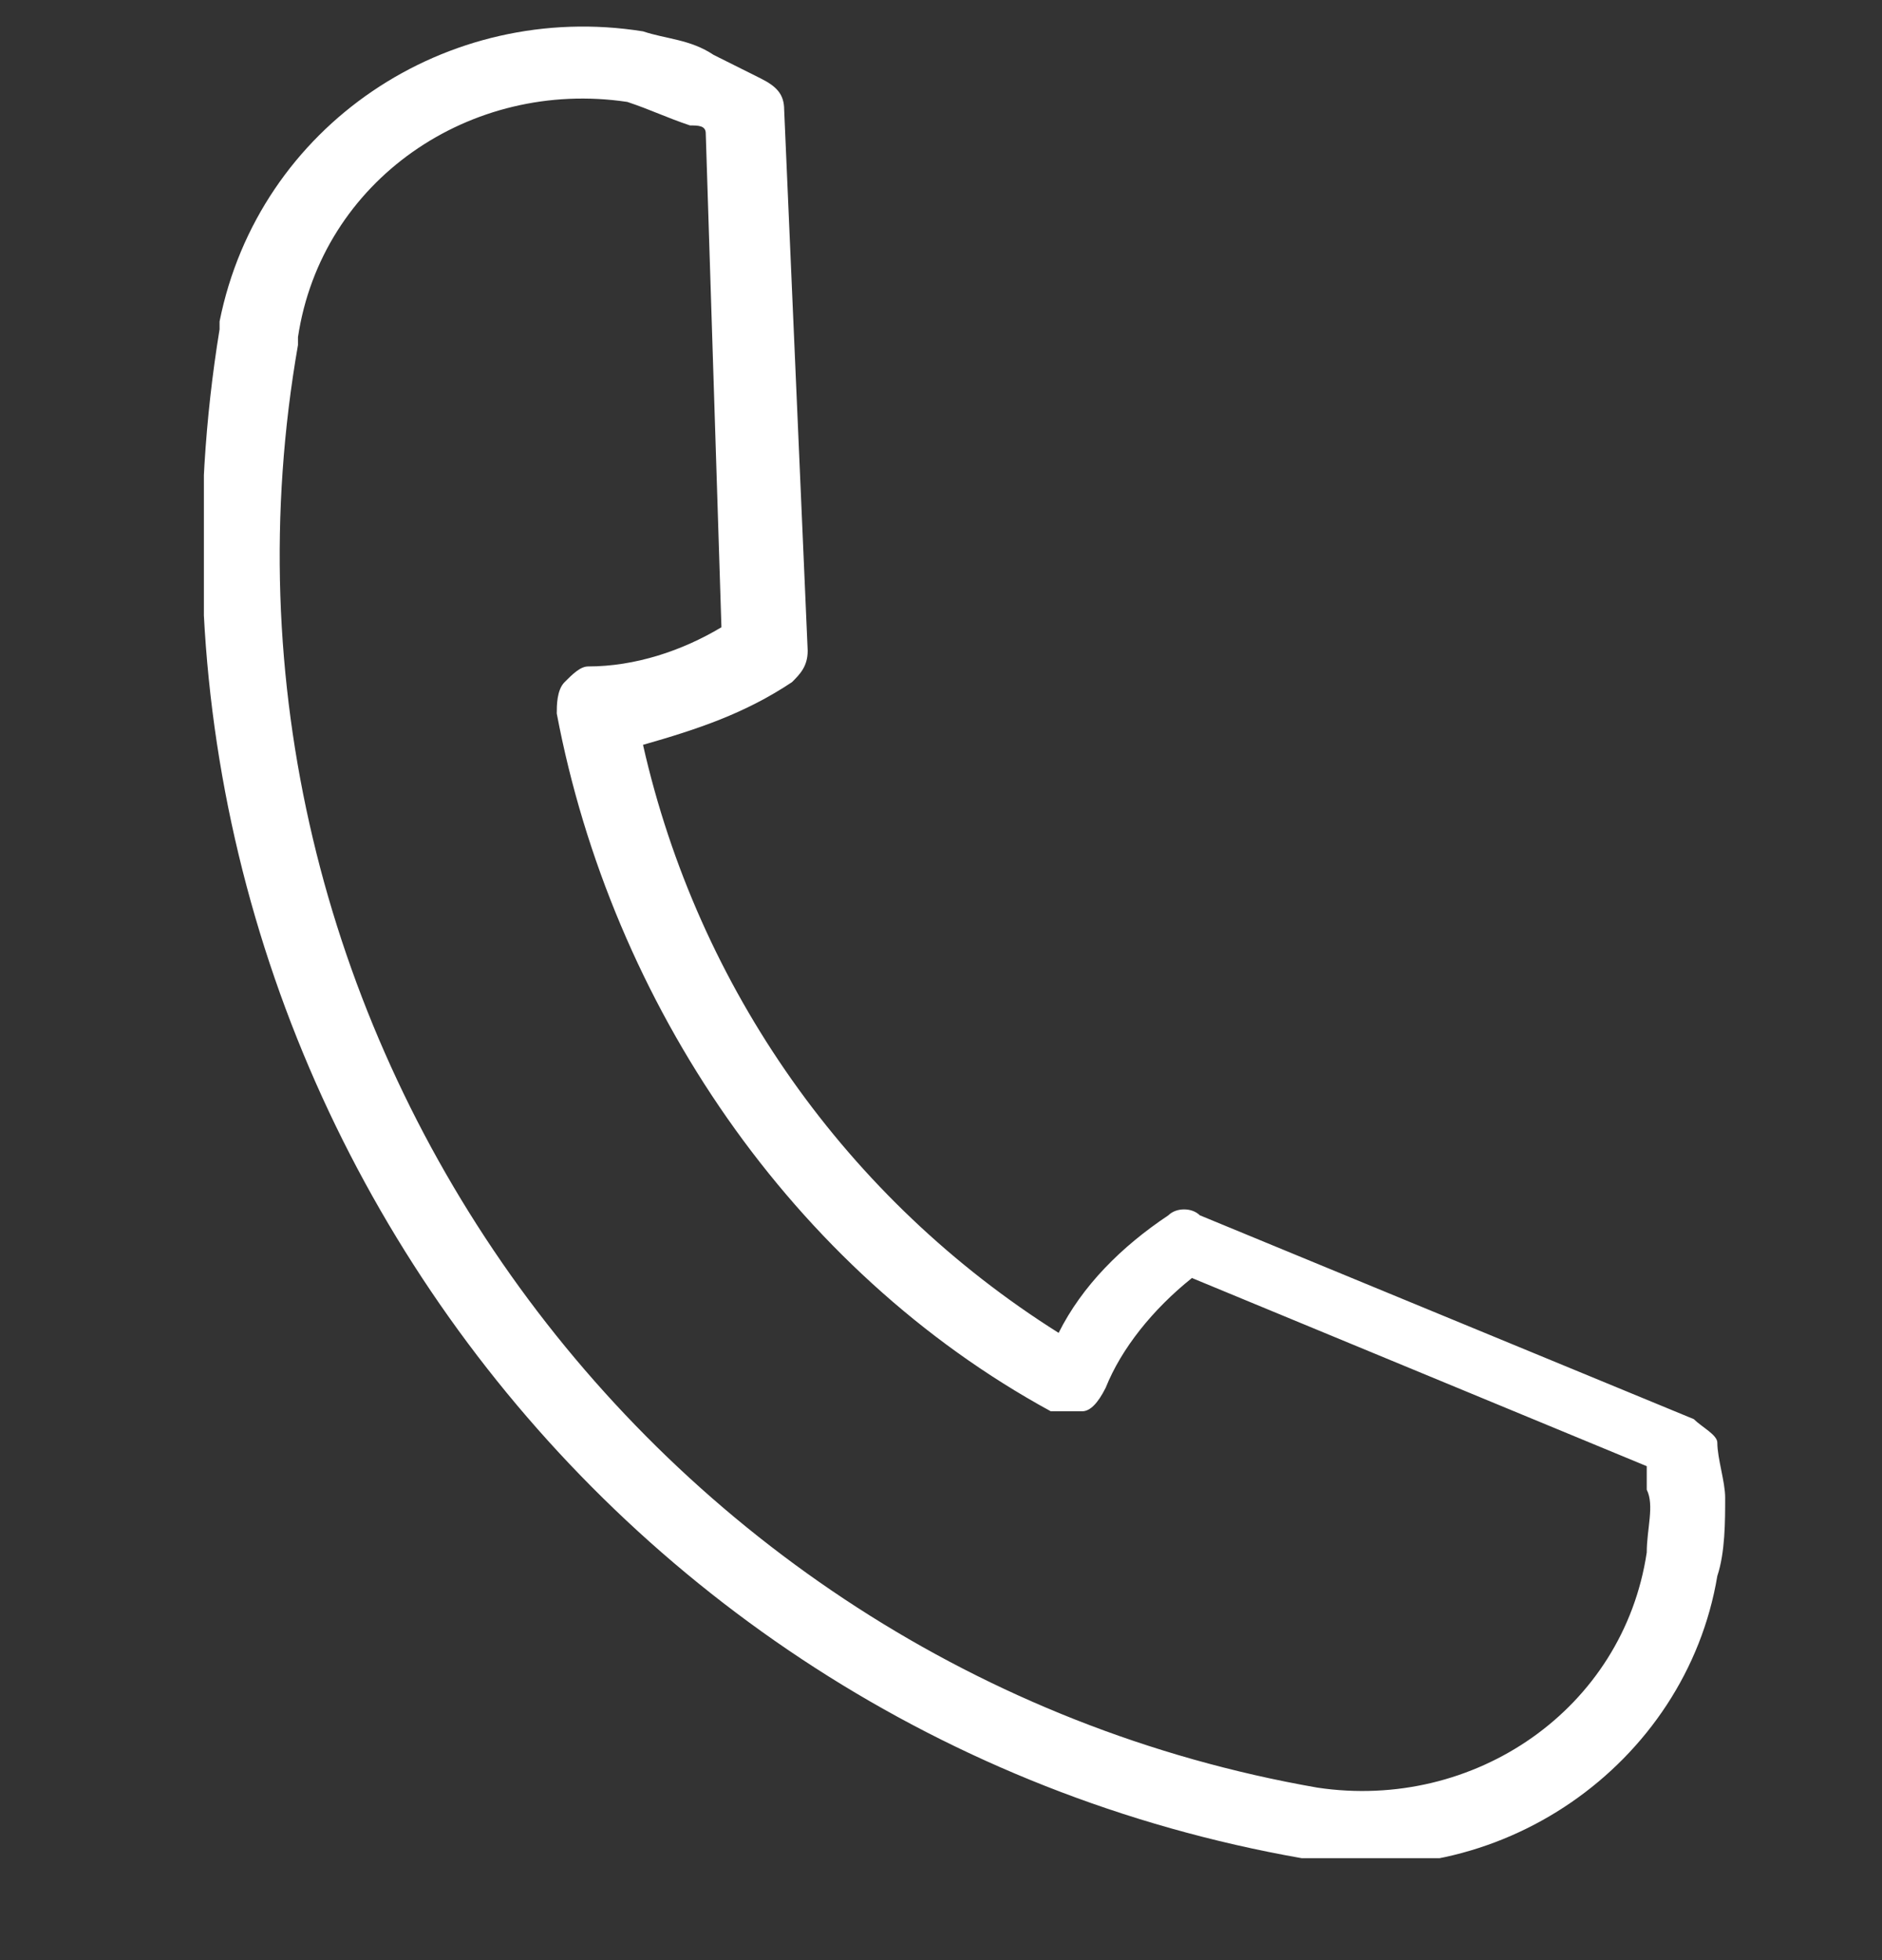 <?xml version="1.0" encoding="utf-8"?>
<!-- Generator: Adobe Illustrator 24.3.0, SVG Export Plug-In . SVG Version: 6.00 Build 0)  -->
<svg version="1.1" id="Ebene_1" xmlns="http://www.w3.org/2000/svg" xmlns:xlink="http://www.w3.org/1999/xlink" x="0px" y="0px"
	 viewBox="0 0 24 25" style="enable-background:new 0 0 24 25;" xml:space="preserve">
<rect x="0" y="0" width="24" height="25" fill="#333333" stroke="none"/>
<style type="text/css">
	.st0{clip-path:url(#SVGID_2_);fill:#FFFFFF;}
</style>
<g>
	<defs>
		<rect id="SVGID_1_" x="2.6" y="0.3" width="19.4" height="23.4"/>
	</defs>
	<clipPath id="SVGID_2_">
		<use xlink:href="#SVGID_1_"  style="overflow:visible;"/>
	</clipPath>
	<path class="st0" d="M7.9,1.3C7.9,1.3,7.9,1.3,7.9,1.3C7.9,1.3,7.9,1.3,7.9,1.3 M7.9,1.3C7.9,1.3,7.9,1.3,7.9,1.3S7.9,1.3,7.9,1.3
		 M7.9,1.3C7.9,1.3,7.9,1.3,7.9,1.3C7.9,1.3,7.9,1.3,7.9,1.3 M8.1,1.4C8.1,1.4,8.1,1.4,8.1,1.4C8.1,1.4,8.1,1.4,8.1,1.4 M8.1,1.4
		L8.1,1.4L8.1,1.4z M8,1.3C6,1,4.1,2.3,3.8,4.3c0,0,0,0,0,0.1c0,0,0,0,0,0c-1.5,8.6,4.4,16.9,13,18.4c2,0.3,3.9-1,4.2-3
		c0-0.3,0.1-0.6,0-0.8c0-0.1,0-0.2,0-0.3l-5.8-2.4c-0.5,0.4-0.9,0.9-1.1,1.4C14,17.9,13.9,18,13.8,18c-0.1,0-0.3,0-0.4,0
		c-3.3-1.8-5.6-5.2-6.3-8.9c0-0.1,0-0.3,0.1-0.4c0.1-0.1,0.2-0.2,0.3-0.2c0.6,0,1.2-0.2,1.7-0.5L9,1.7C9,1.6,8.9,1.6,8.8,1.6
		C8.5,1.5,8.3,1.4,8,1.3C8,1.3,8,1.3,8,1.3 M16.6,23.7C7.5,22.1,1.3,13.4,2.8,4.2c0,0,0-0.1,0-0.1c0,0,0,0,0,0
		C3.3,1.6,5.7,0,8.2,0.4c0,0,0,0,0,0c0,0,0,0,0,0c0.3,0.1,0.6,0.1,0.9,0.3C9.3,0.8,9.5,0.9,9.7,1C9.9,1.1,10,1.2,10,1.4l0.3,6.9
		c0,0.2-0.1,0.3-0.2,0.4C9.5,9.1,8.9,9.3,8.2,9.5c0.7,3.1,2.6,5.8,5.3,7.5c0.3-0.6,0.8-1.1,1.4-1.5c0.1-0.1,0.3-0.1,0.4,0l6.3,2.6
		c0.1,0.1,0.3,0.2,0.3,0.3c0,0.2,0.1,0.5,0.1,0.7c0,0.3,0,0.7-0.1,1C21.5,22.5,19.1,24.2,16.6,23.7"/>
</g>
</svg>
